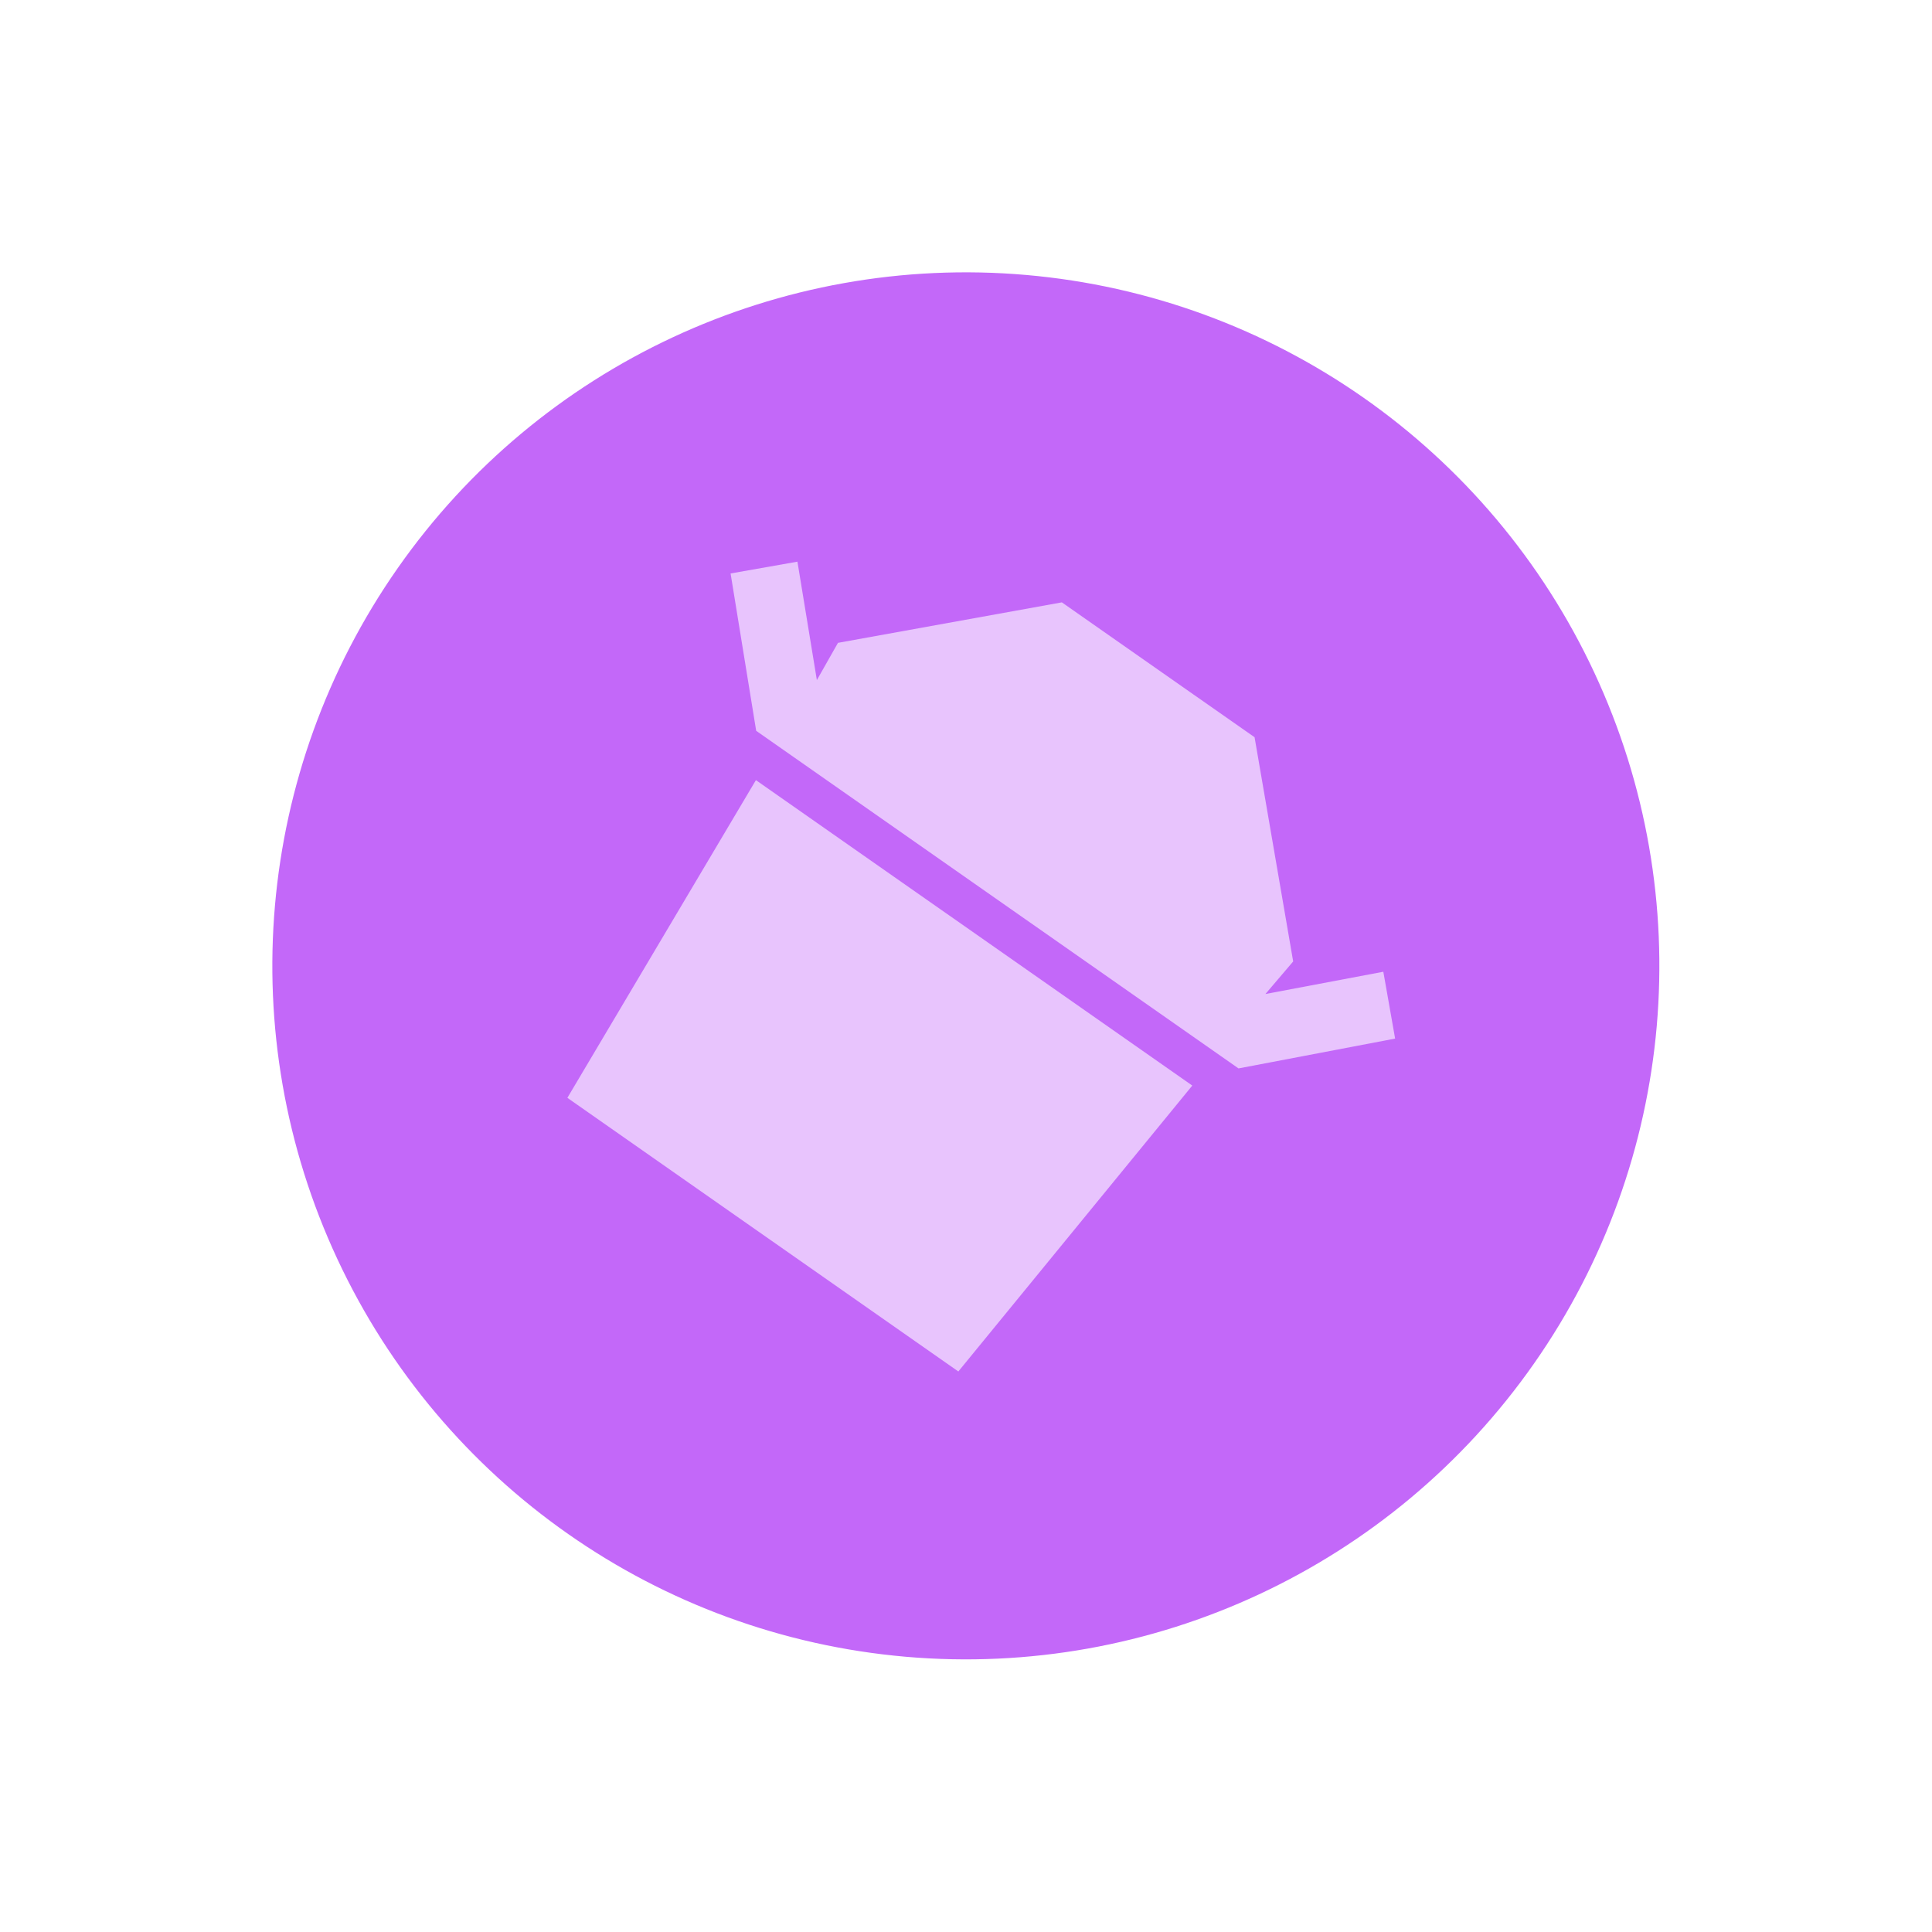 <svg width="132" height="132" viewBox="0 0 132 132" fill="none" xmlns="http://www.w3.org/2000/svg">
<circle cx="65.99" cy="65.99" r="47.383" transform="rotate(34.989 65.99 65.99)" fill="#C368F9"/>
<mask id="mask0_249_104" style="mask-type:alpha" maskUnits="userSpaceOnUse" x="18" y="19" width="94" height="94">
<rect x="56.657" y="19.885" width="66.503" height="66.503" transform="rotate(34.989 56.657 19.885)" fill="#D9D9D9"/>
</mask>
<g mask="url(#mask0_249_104)">
<path d="M51.665 49.932L49.916 39.181L54.483 38.375L55.811 46.464L57.253 43.921L72.549 41.155L85.716 50.37L88.354 65.689L86.458 67.914L94.513 66.393L95.319 70.959L84.619 72.997L51.665 49.932ZM38.765 75.007L51.646 53.301L81.461 74.169L65.477 93.703L38.765 75.007Z" fill="#E8C4FD"/>
</g>
</svg>
